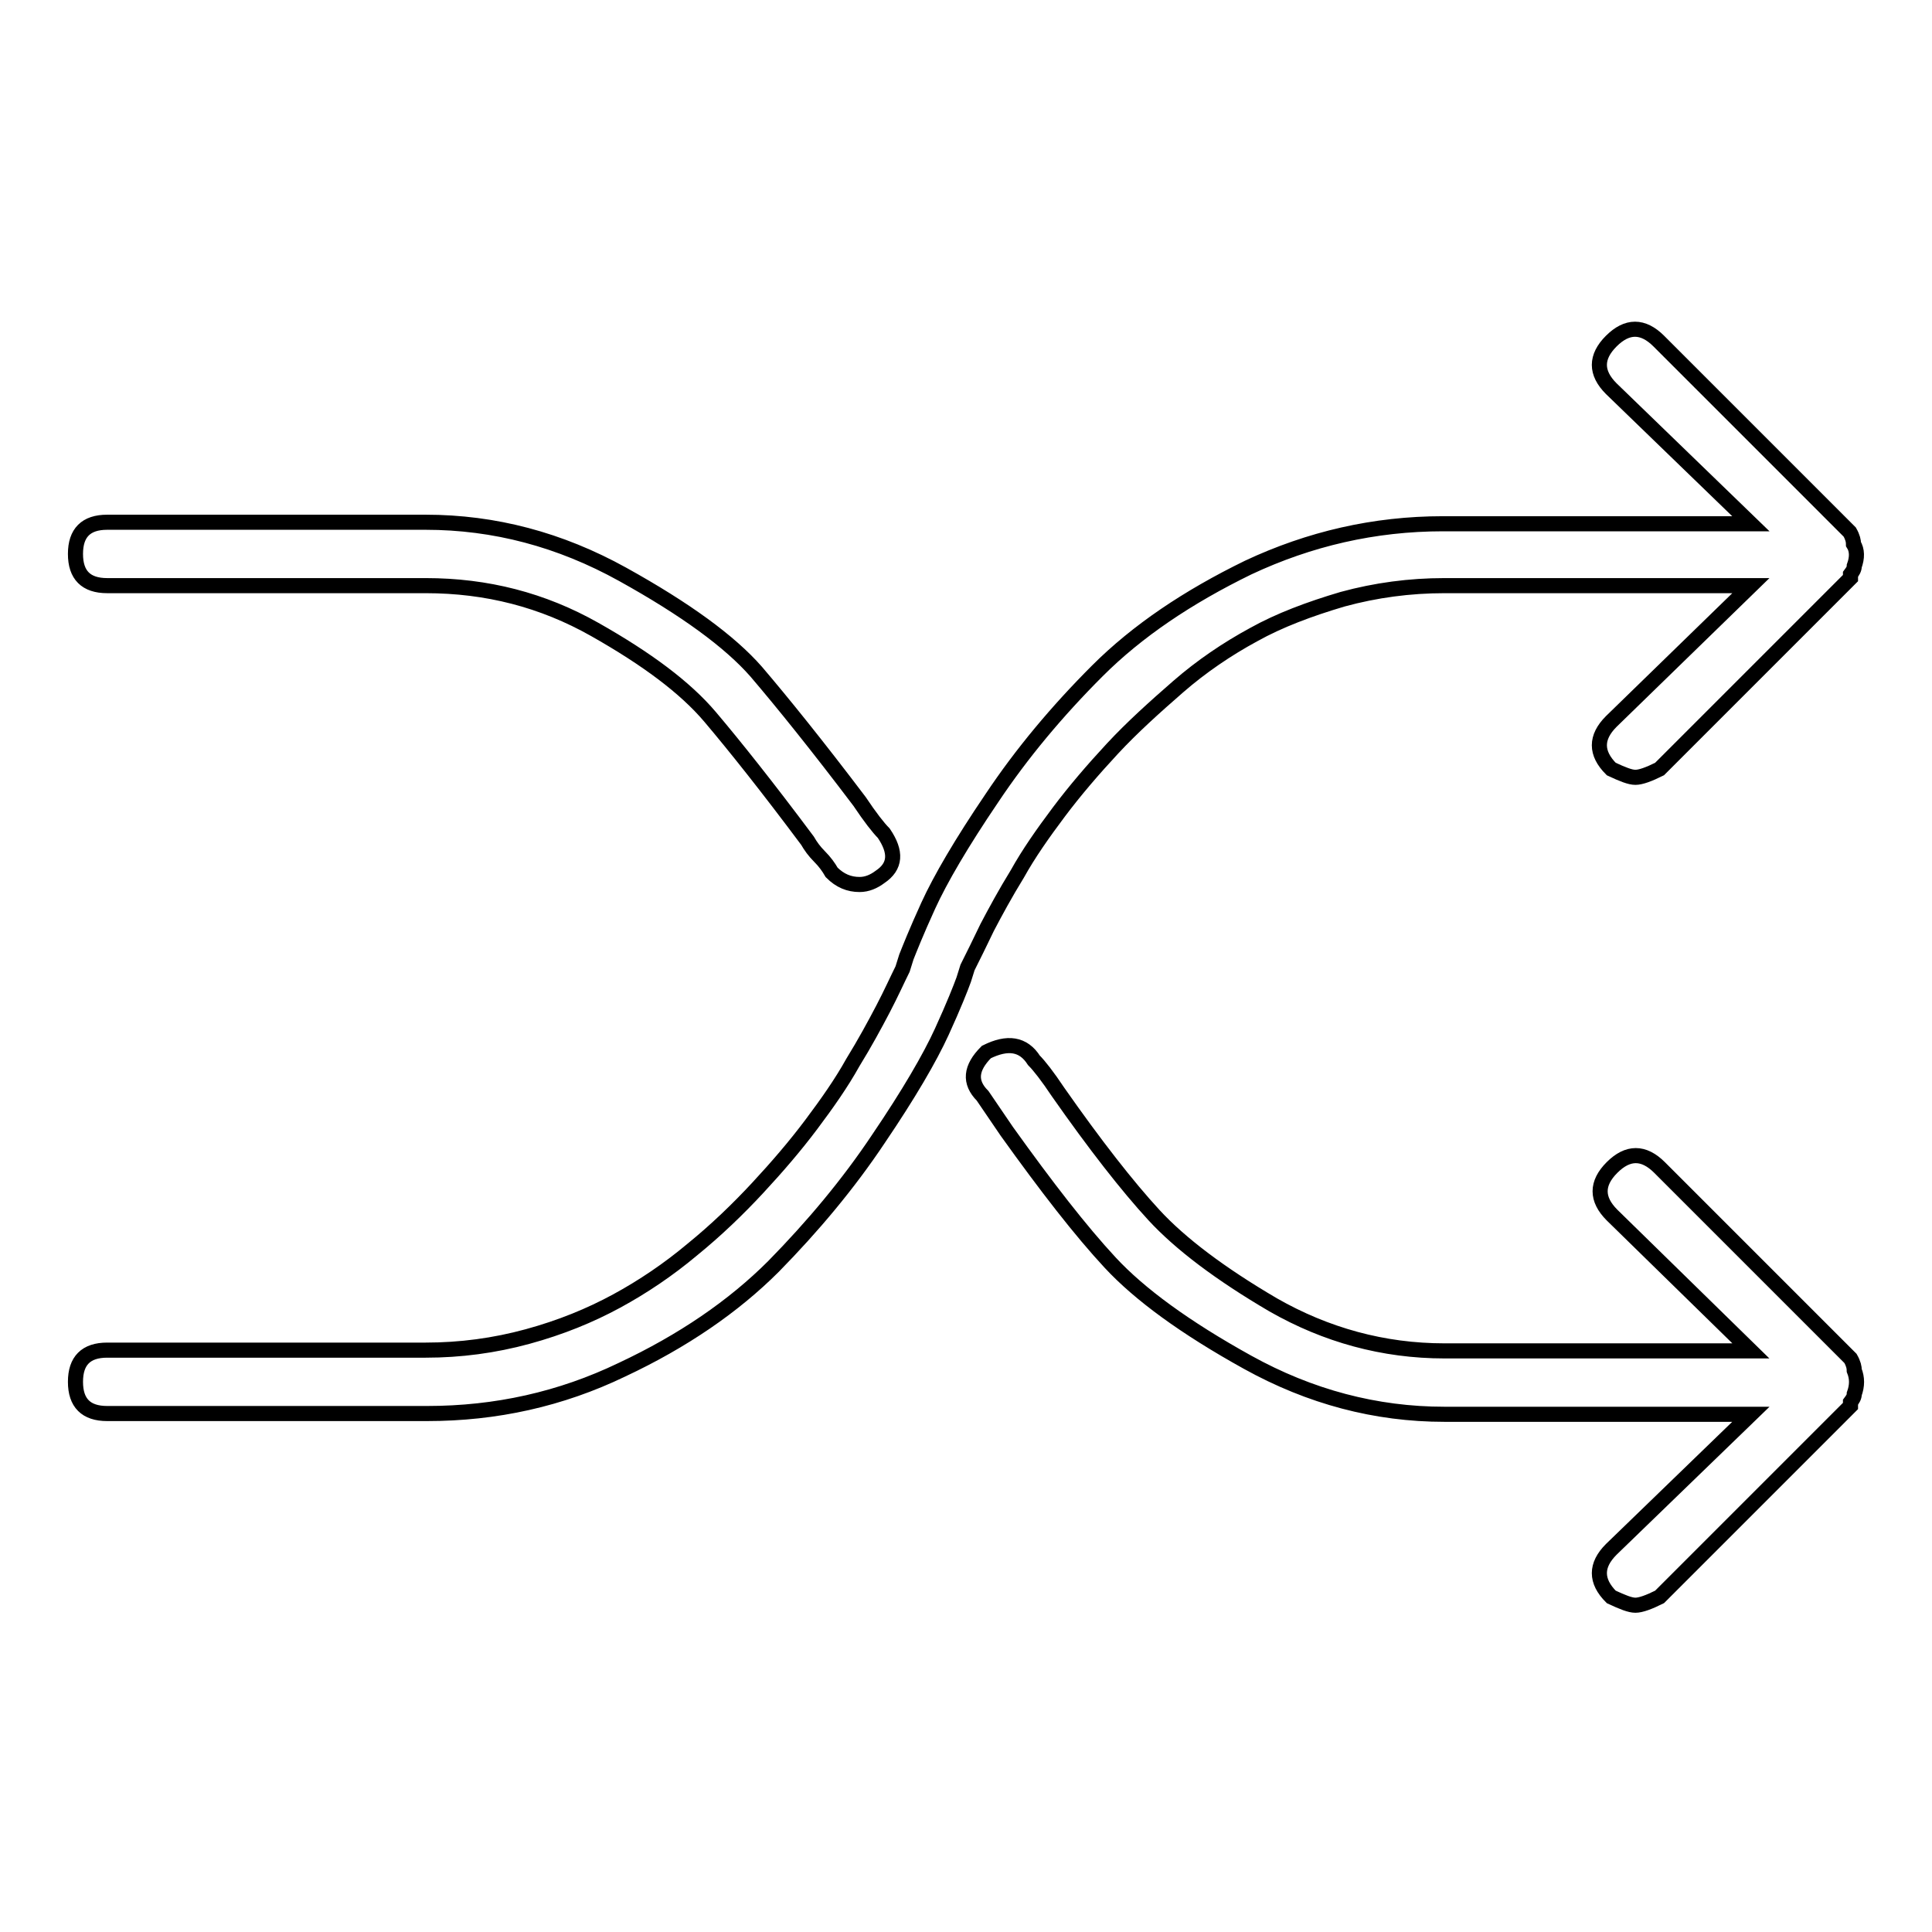 <?xml version="1.0" encoding="utf-8"?>
<!-- Svg Vector Icons : http://www.onlinewebfonts.com/icon -->
<!DOCTYPE svg PUBLIC "-//W3C//DTD SVG 1.1//EN" "http://www.w3.org/Graphics/SVG/1.1/DTD/svg11.dtd">
<svg version="1.1" xmlns="http://www.w3.org/2000/svg" xmlns:xlink="http://www.w3.org/1999/xlink" x="0px" y="0px" viewBox="0 0 256 256" enable-background="new 0 0 256 256" xml:space="preserve">
<g> <path stroke-width="2" fill-opacity="0" stroke="#000000"  d="M245.7,75c0,0.4-0.2,0.7-0.5,1.1v0.5l-25.3,25.3c-1.4,0.7-2.5,1.1-3.2,1.1s-1.7-0.4-3.2-1.1 c-2.1-2.1-2.1-4.2,0-6.3L232,77.6h-40.6c-4.6,0-9.1,0.6-13.5,1.8c-4.4,1.3-8.4,2.8-11.8,4.7c-3.5,1.9-6.9,4.2-10,6.9 s-6.1,5.4-8.7,8.2c-2.6,2.8-5,5.6-7.1,8.4c-2.1,2.8-4,5.5-5.5,8.2c-1.6,2.6-2.9,5-4,7.1c-1,2.1-1.9,3.9-2.6,5.3l-0.5,1.6 c-0.4,1.1-1.3,3.4-2.9,6.9c-1.6,3.5-4.4,8.3-8.4,14.2c-4,6-8.7,11.6-13.9,16.9c-5.3,5.3-12,9.9-20.1,13.7 c-8.1,3.9-16.7,5.8-25.8,5.8H14.2c-2.8,0-4.2-1.4-4.2-4.2c0-2.8,1.4-4.2,4.2-4.2h42.2c4.6,0,9.1-0.6,13.5-1.8 c4.4-1.2,8.3-2.8,11.8-4.7c3.5-1.9,6.9-4.2,10-6.8c3.2-2.6,6.1-5.4,8.7-8.2c2.6-2.8,5-5.6,7.1-8.4c2.1-2.8,4-5.5,5.5-8.2 c1.6-2.6,2.9-5,4-7.1c1.1-2.1,1.9-3.9,2.6-5.3l0.5-1.6c0.4-1,1.3-3.3,2.9-6.8s4.4-8.3,8.4-14.2c4-6,8.7-11.6,14-16.9 c5.3-5.3,12-9.8,20-13.7c8.1-3.8,16.7-5.8,25.8-5.8H232l-18.5-17.9c-2.1-2.1-2.1-4.2,0-6.3c2.1-2.1,4.2-2.1,6.3,0l25.3,25.3 c0.4,0.7,0.5,1.2,0.5,1.6C246.1,72.9,246.1,73.9,245.7,75z M113.9,117.2c-1.4,0-2.6-0.5-3.7-1.6c-0.4-0.7-0.9-1.4-1.6-2.1 c-0.7-0.7-1.2-1.4-1.6-2.1c-5.3-7.1-9.6-12.5-12.9-16.4c-3.3-3.9-8.4-7.7-15.3-11.6c-6.9-3.9-14.3-5.8-22.4-5.8H14.2 c-2.8,0-4.2-1.4-4.2-4.2s1.4-4.2,4.2-4.2h42.2c9.1,0,17.8,2.3,26.1,6.9c8.3,4.6,14.2,8.9,17.7,12.9c3.5,4.1,8.1,9.8,13.7,17.2 c1.4,2.1,2.5,3.5,3.2,4.2c1.7,2.5,1.6,4.4-0.5,5.8C115.8,116.8,114.9,117.2,113.9,117.2z M245.7,184.7c0,0.4-0.2,0.7-0.5,1.1v0.5 l-25.3,25.3c-1.4,0.7-2.5,1.1-3.2,1.1s-1.7-0.4-3.2-1.1c-2.1-2.1-2.1-4.2,0-6.3l18.5-17.9h-40.6c-9.1,0-17.8-2.3-26.1-6.9 c-8.3-4.6-14.3-9-18.2-13.2c-3.9-4.2-8.4-10-13.7-17.4l-3.2-4.7c-1.8-1.8-1.6-3.7,0.5-5.8c2.8-1.4,4.9-1.1,6.3,1.1 c0.7,0.7,1.8,2.1,3.2,4.2c4.9,7,9.2,12.5,12.7,16.3s8.8,7.8,15.8,11.9c7,4,14.6,6.1,22.7,6.1H232L213.6,161c-2.1-2.1-2.1-4.2,0-6.3 c2.1-2.1,4.2-2.1,6.3,0l25.3,25.3c0.4,0.7,0.5,1.2,0.5,1.6C246.1,182.6,246.1,183.6,245.7,184.7z"/></g>
</svg>